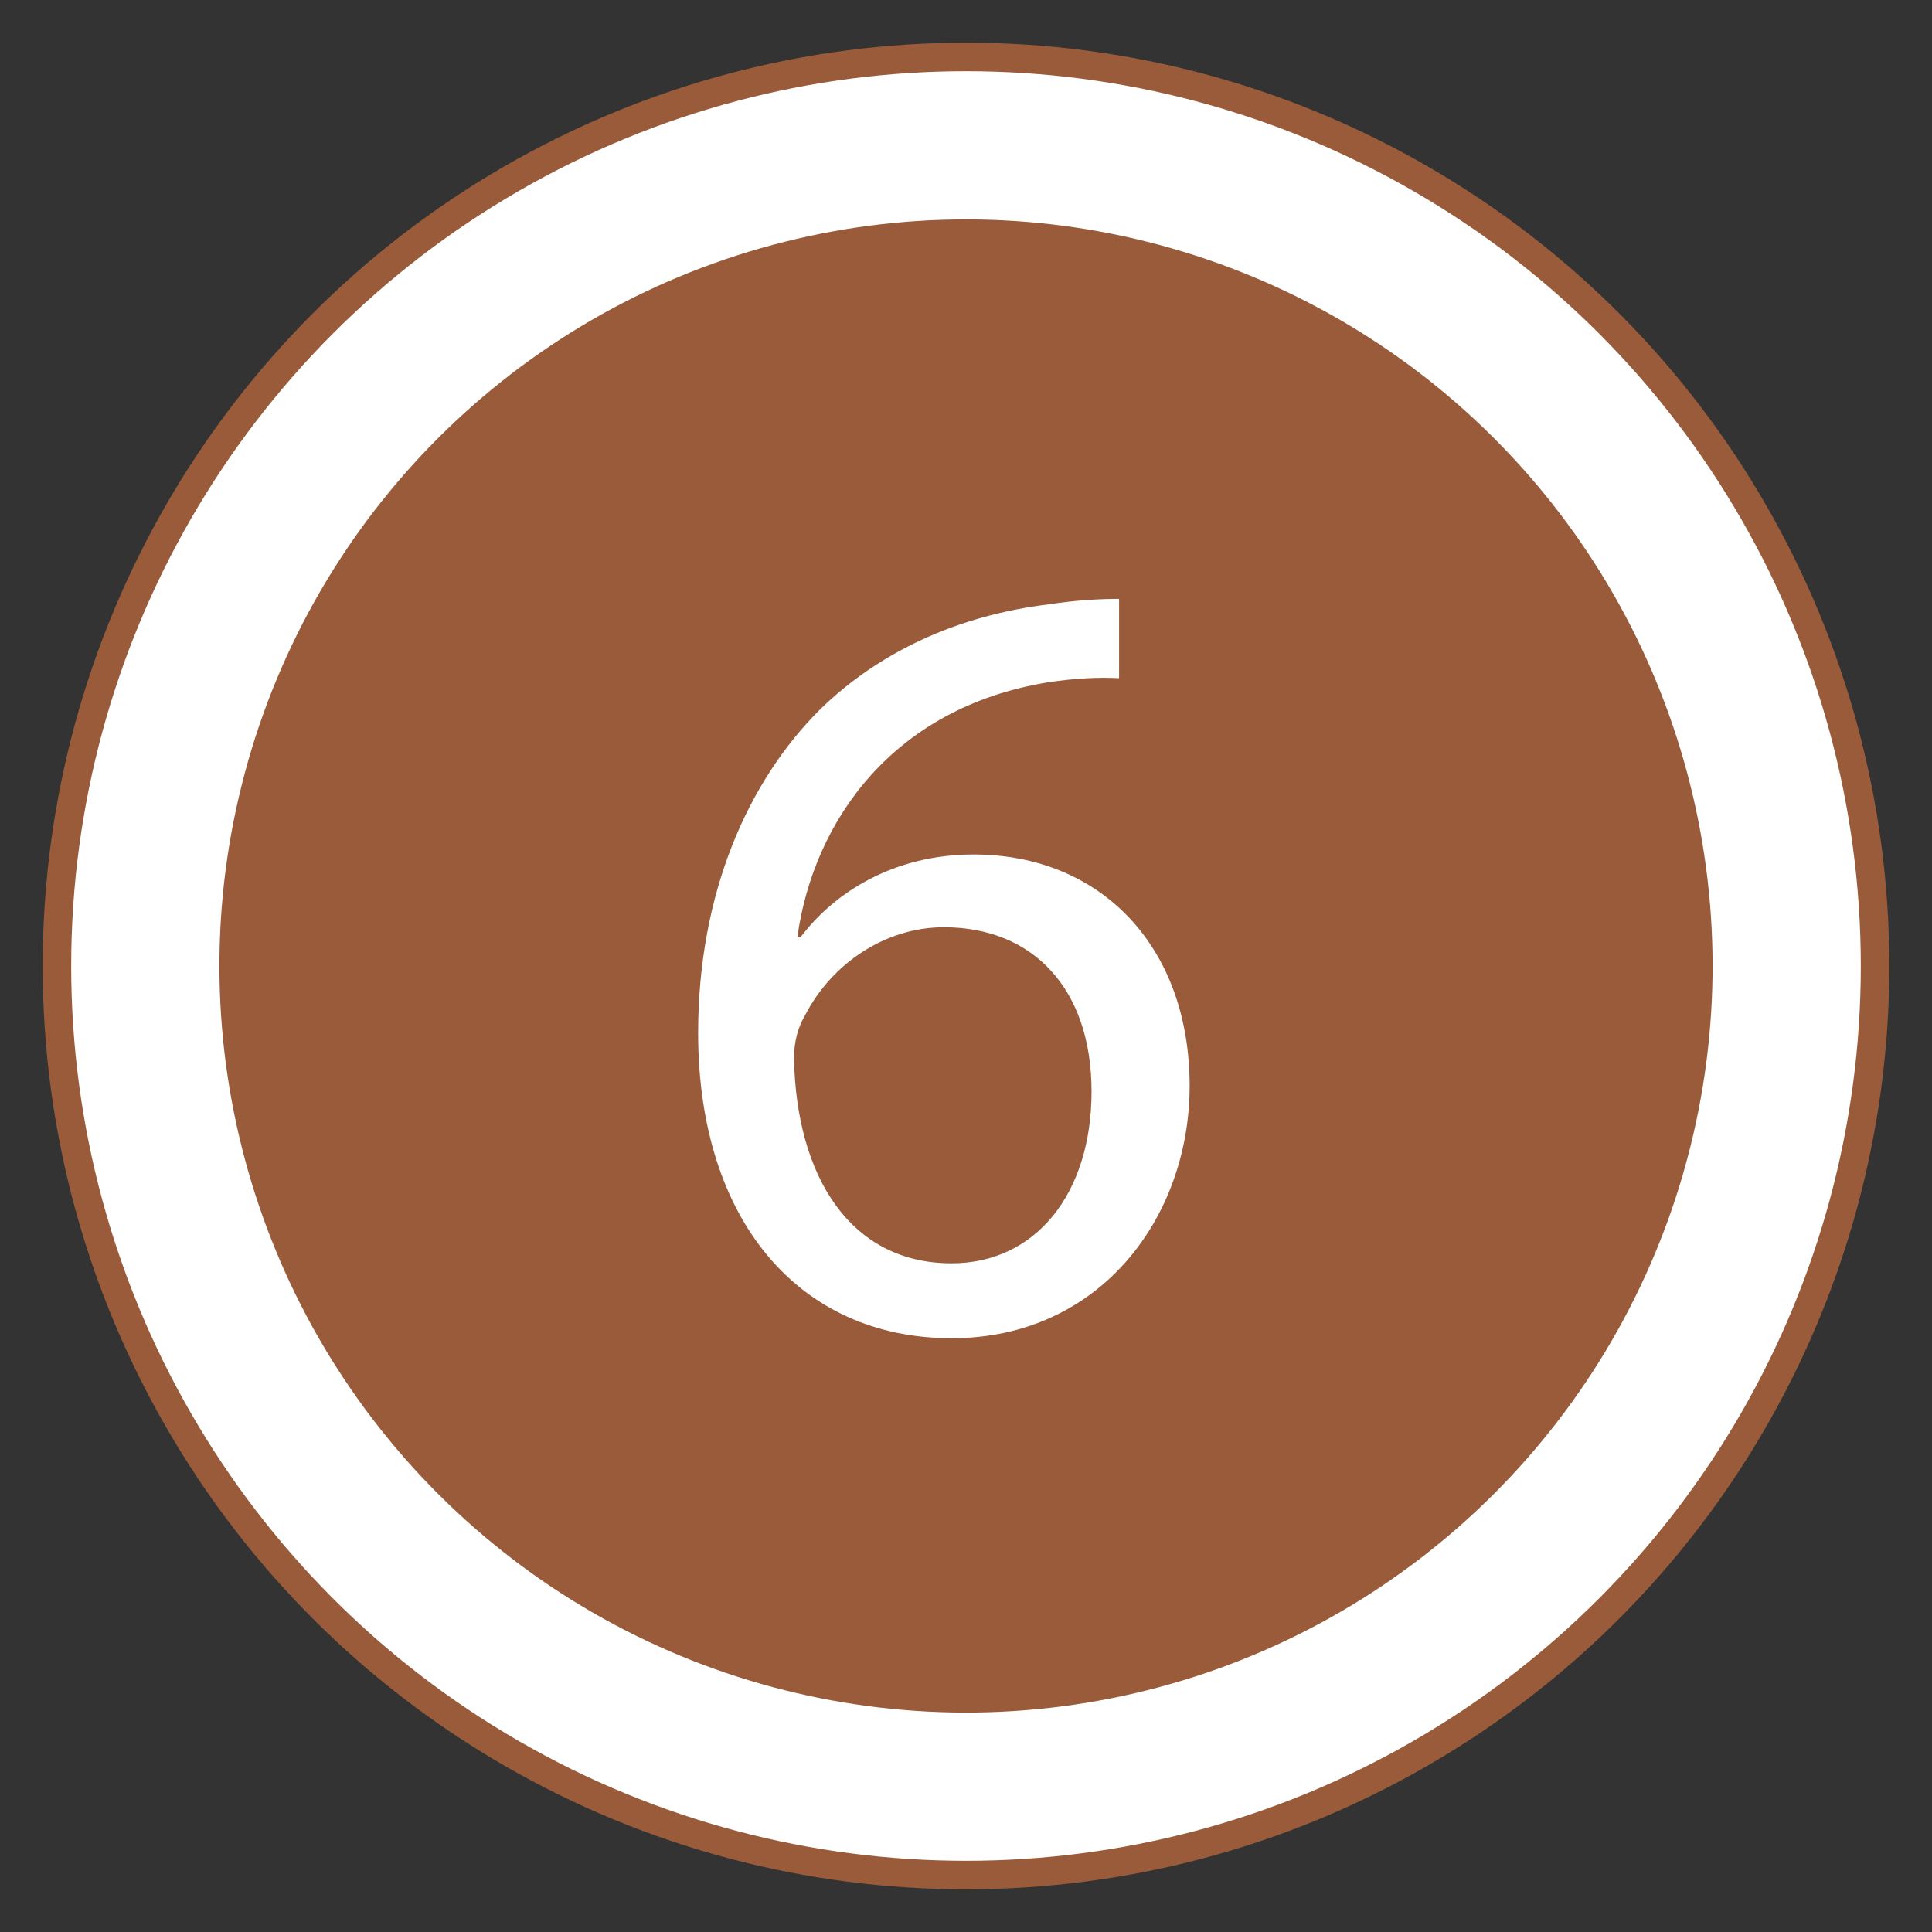 <?xml version="1.0" encoding="UTF-8"?> <svg xmlns="http://www.w3.org/2000/svg" id="a" viewBox="0 0 96 96"><rect x="0" y="0" width="96" height="96" fill="#333333" stroke="none"/><circle cx="48" cy="48" r="45.171" fill="#fff" stroke="#9a5b3a" stroke-linejoin="round" stroke-width="1.417"></circle><circle cx="48" cy="48" r="36.388" transform="translate(-19.882 48) rotate(-45)" fill="#9a5b3a" stroke="#9a5b3a" stroke-linejoin="round" stroke-width="1.417"></circle><path d="m55.606,33.699c-.985-.054-2.244,0-3.613.219-7.557,1.26-11.554,6.789-12.374,12.648h.163c1.698-2.245,4.654-4.107,8.597-4.107,6.297,0,10.733,4.545,10.733,11.498,0,6.516-4.436,12.539-11.828,12.539-7.612,0-12.594-5.914-12.594-15.167,0-7.009,2.519-12.539,6.024-16.043,2.956-2.902,6.899-4.709,11.389-5.256,1.423-.219,2.628-.273,3.503-.273v3.942Zm-1.368,20.533c0-5.092-2.903-8.158-7.337-8.158-2.903,0-5.585,1.807-6.899,4.38-.33.548-.548,1.26-.548,2.135.11,5.859,2.793,10.185,7.83,10.185,4.161,0,6.954-3.449,6.954-8.542Z" fill="#fff"></path></svg> 